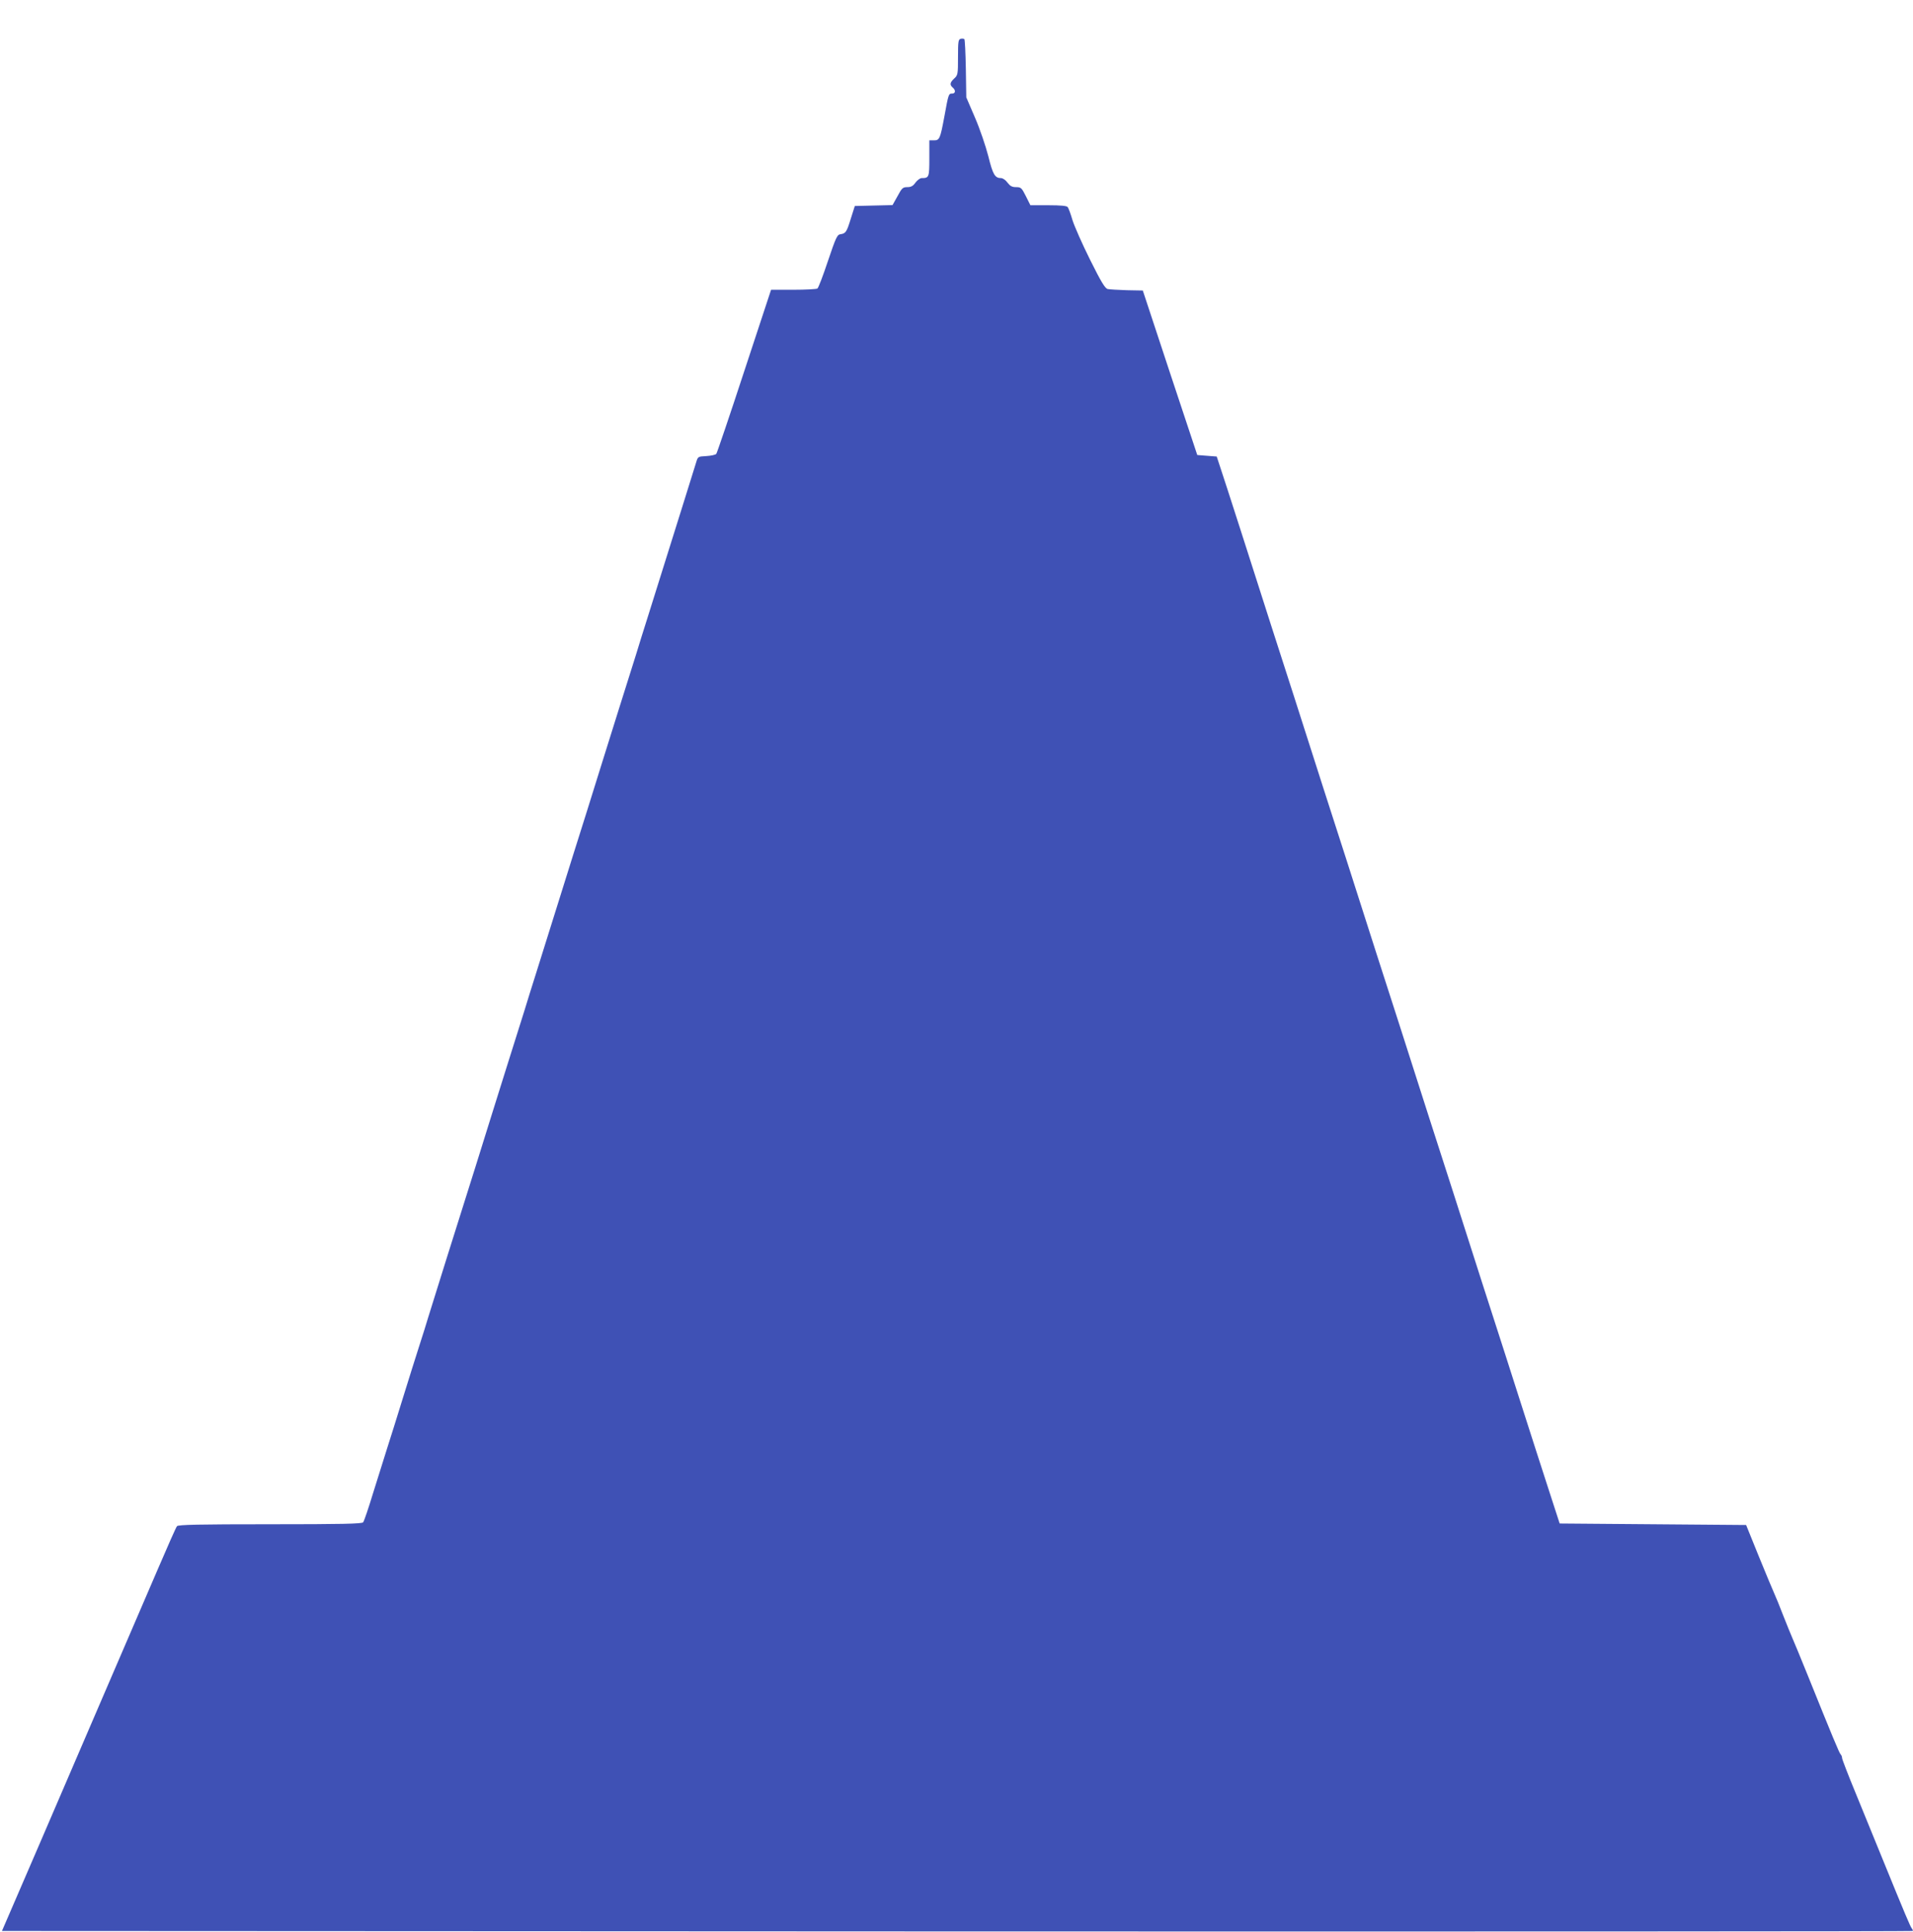 <?xml version="1.0" standalone="no"?>
<!DOCTYPE svg PUBLIC "-//W3C//DTD SVG 20010904//EN"
 "http://www.w3.org/TR/2001/REC-SVG-20010904/DTD/svg10.dtd">
<svg version="1.0" xmlns="http://www.w3.org/2000/svg"
 width="1268pt" height="1280pt" viewBox="0 0 1268 1280"
 preserveAspectRatio="xMidYMid meet">
<g transform="translate(0,1280) scale(0.1,-0.1)"
fill="#3f51b5" stroke="none">
<path d="M6368 12543 c-16 -4 -18 -18 -18 -122 0 -112 -1 -119 -25 -141 -29
-27 -31 -42 -10 -60 21 -18 19 -40 -4 -40 -23 0 -24 -1 -51 -150 -28 -150 -32
-160 -70 -160 l-30 0 0 -119 c0 -126 -2 -131 -51 -131 -10 0 -28 -13 -41 -30
-16 -23 -30 -30 -54 -30 -30 0 -36 -6 -65 -60 l-33 -59 -125 -3 -125 -3 -26
-82 c-28 -91 -34 -100 -69 -105 -22 -3 -30 -20 -83 -177 -32 -96 -63 -178 -70
-183 -7 -4 -79 -8 -160 -8 l-147 0 -177 -537 c-97 -296 -181 -543 -186 -550
-5 -7 -35 -13 -66 -15 -56 -3 -56 -3 -68 -43 -10 -34 -125 -400 -321 -1025
-25 -80 -61 -192 -78 -250 -18 -58 -70 -222 -115 -365 -45 -143 -92 -294 -105
-335 -13 -41 -59 -190 -103 -330 -44 -140 -129 -408 -187 -595 -59 -187 -127
-405 -152 -485 -25 -80 -61 -192 -78 -250 -18 -58 -70 -222 -115 -365 -45
-143 -92 -294 -105 -335 -13 -41 -59 -190 -103 -330 -118 -372 -291 -925 -314
-1000 -10 -36 -37 -119 -58 -185 -21 -66 -71 -223 -110 -350 -39 -126 -86
-277 -105 -335 -18 -58 -59 -188 -91 -290 -31 -102 -61 -191 -67 -197 -7 -10
-143 -13 -617 -13 -474 0 -610 -3 -617 -13 -6 -6 -63 -136 -128 -287 -125
-290 -133 -309 -435 -1010 -105 -245 -258 -600 -340 -790 -82 -190 -173 -401
-203 -470 l-54 -125 6330 -3 c3482 -1 6332 0 6335 3 3 2 0 10 -6 17 -10 13
-41 85 -195 463 -47 116 -126 309 -176 431 -50 121 -91 227 -91 235 0 8 -4 19
-10 25 -9 9 -53 115 -216 519 -47 116 -93 228 -103 250 -10 22 -37 90 -61 150
-23 61 -51 128 -61 150 -10 22 -56 132 -102 245 l-83 205 -618 5 -618 5 -73
225 c-40 124 -126 389 -190 590 -64 201 -143 446 -175 545 -32 99 -111 344
-175 545 -64 201 -143 446 -175 545 -32 99 -111 344 -175 545 -64 201 -143
446 -175 545 -32 99 -111 344 -175 545 -64 201 -143 446 -175 545 -32 99 -111
344 -175 545 -64 201 -143 446 -175 545 -32 99 -111 344 -175 545 -64 201
-149 464 -188 585 l-72 220 -65 5 -64 5 -181 545 -180 545 -105 2 c-58 2 -115
5 -128 8 -17 4 -43 46 -116 193 -52 104 -104 222 -117 263 -12 41 -26 80 -32
87 -6 8 -45 12 -128 12 l-119 0 -30 60 c-28 56 -33 60 -65 60 -27 0 -39 7 -57
30 -12 17 -31 30 -43 30 -40 0 -54 23 -84 145 -17 66 -56 181 -88 255 l-58
135 -3 190 c-2 104 -6 192 -10 196 -4 3 -15 4 -24 2z"/>
</g>
</svg>
